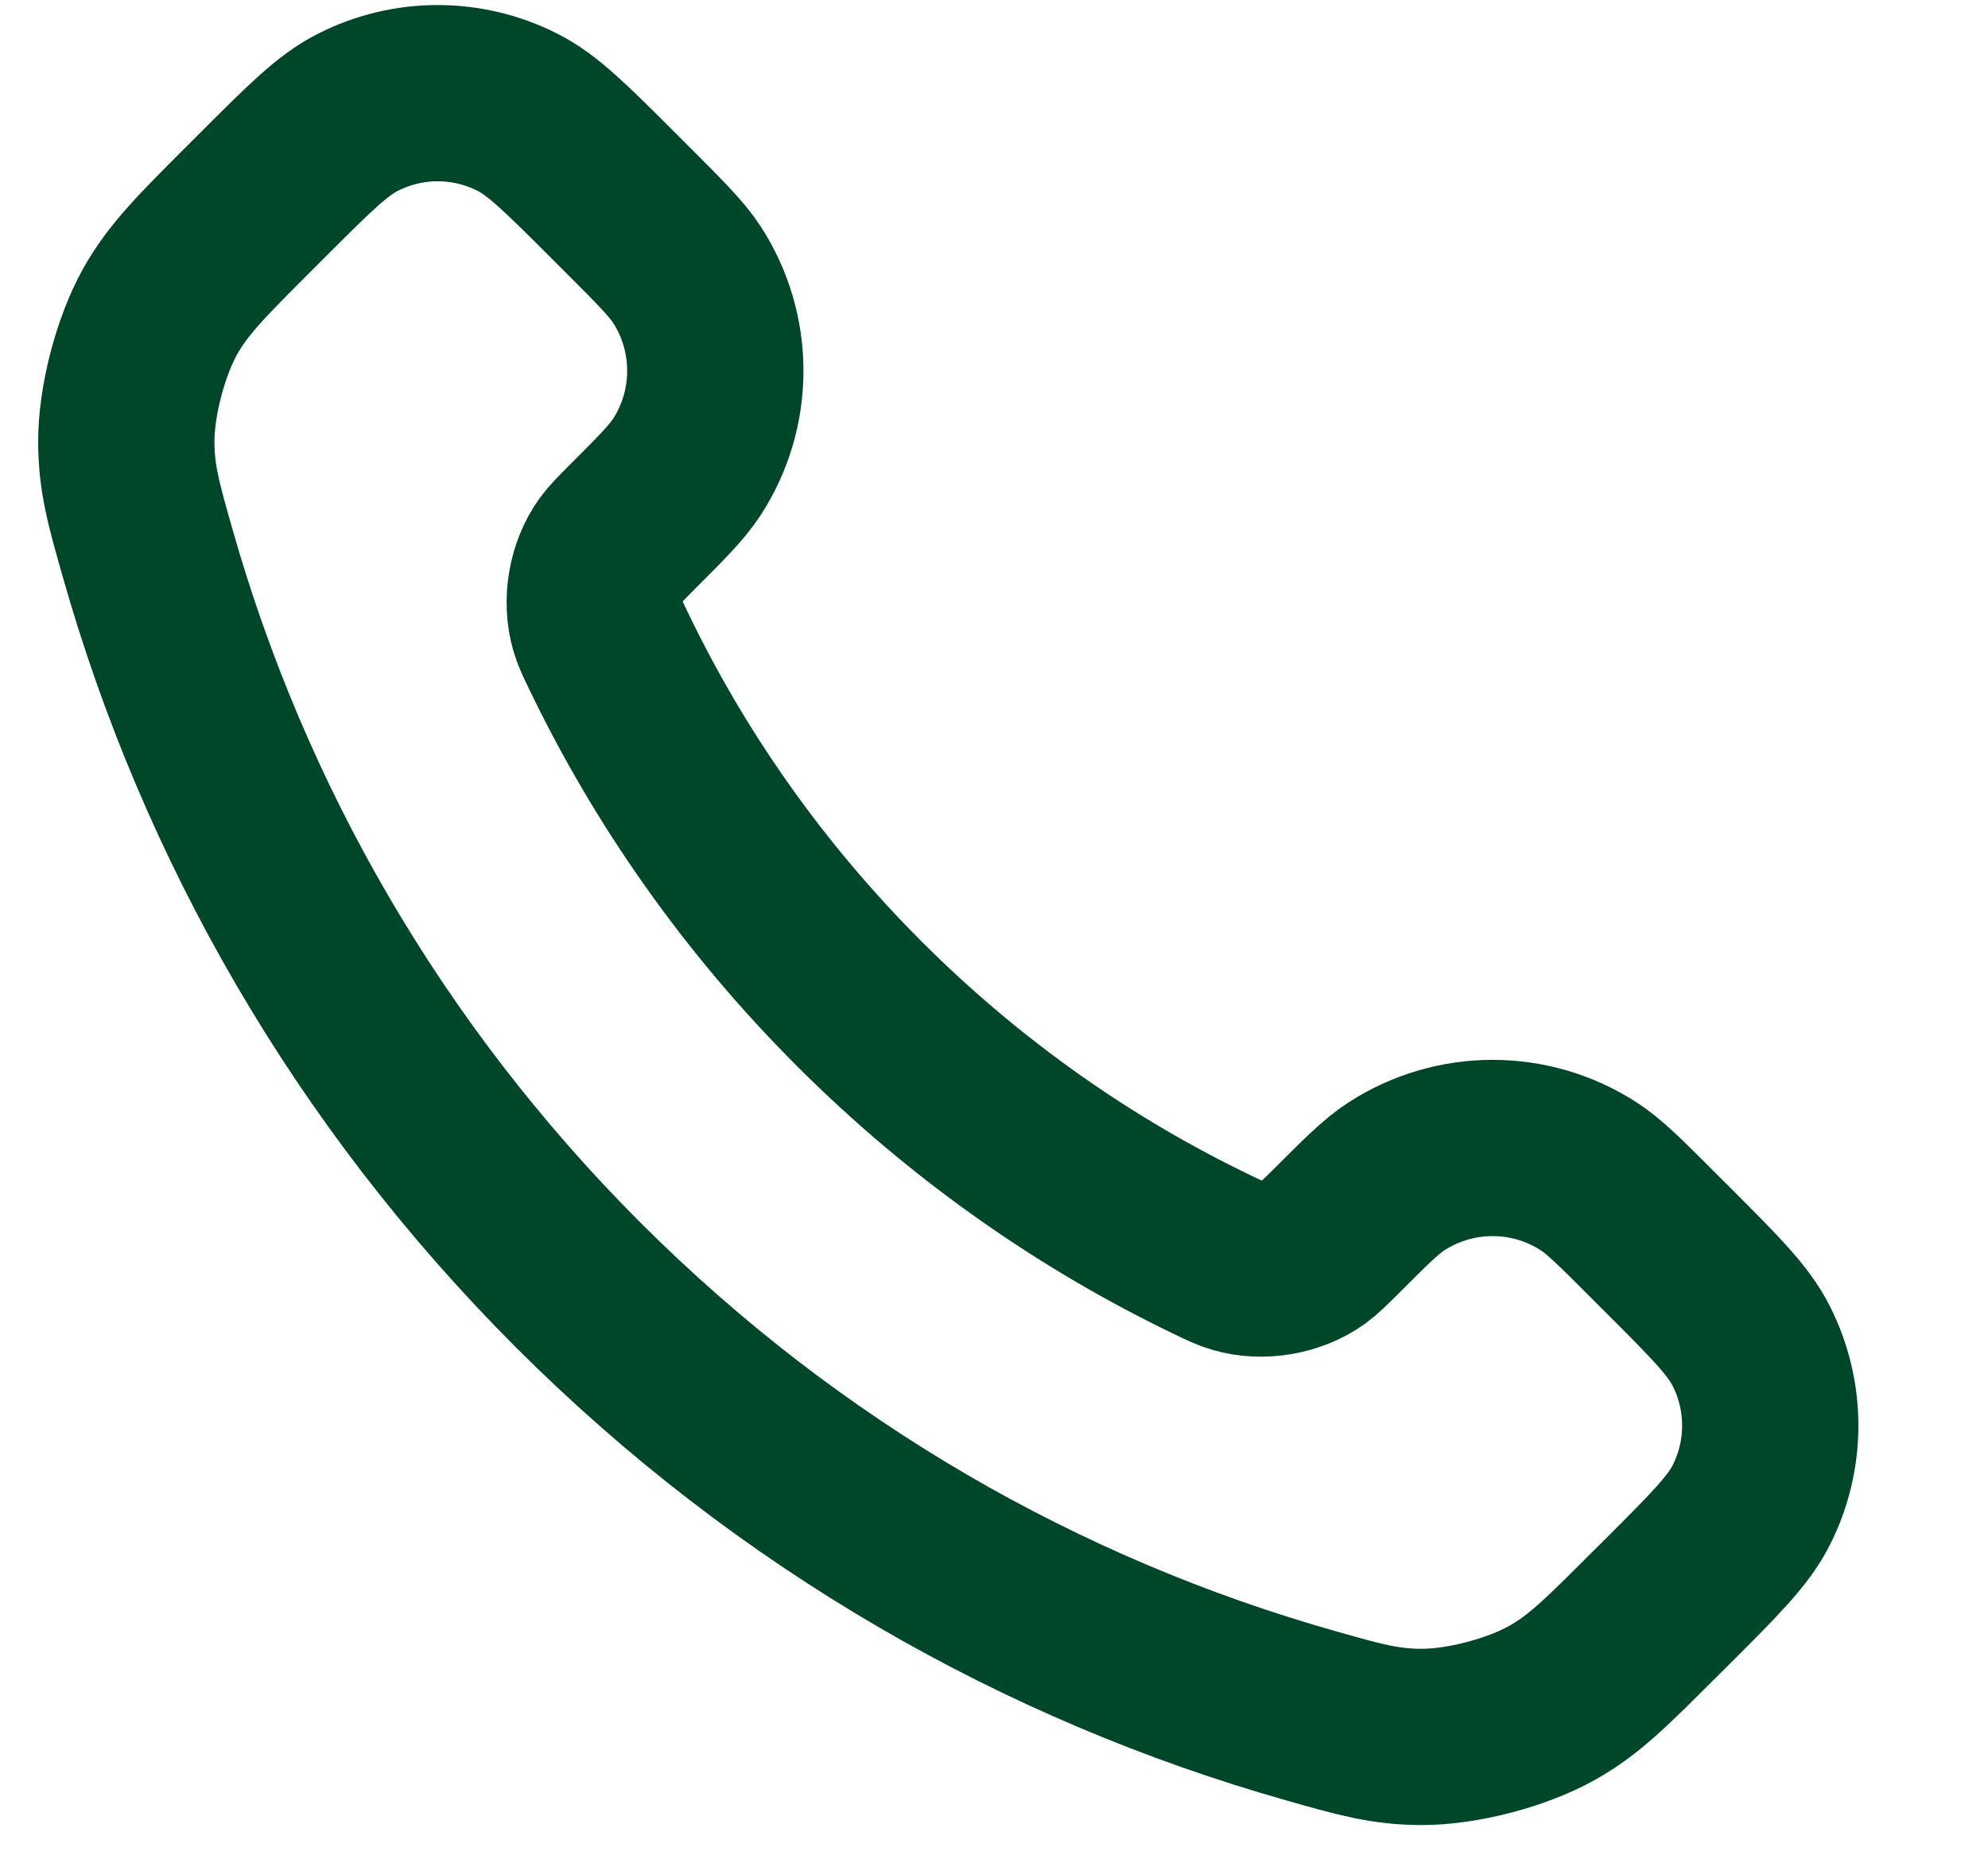 <svg width="15" height="14" viewBox="0 0 15 14" fill="none" xmlns="http://www.w3.org/2000/svg">
<path d="M4.587 4.902C5.051 5.869 5.683 6.774 6.484 7.575C7.285 8.376 8.191 9.009 9.158 9.473C9.241 9.513 9.282 9.533 9.335 9.548C9.522 9.603 9.751 9.564 9.91 9.45C9.954 9.418 9.992 9.38 10.069 9.304C10.302 9.071 10.418 8.954 10.535 8.878C10.977 8.591 11.547 8.591 11.989 8.878C12.106 8.954 12.223 9.071 12.456 9.304L12.586 9.434C12.94 9.788 13.117 9.965 13.213 10.156C13.405 10.534 13.405 10.981 13.213 11.359C13.117 11.549 12.94 11.727 12.586 12.081L12.48 12.186C12.127 12.539 11.951 12.716 11.711 12.85C11.444 13 11.031 13.108 10.725 13.107C10.45 13.106 10.262 13.053 9.886 12.946C7.863 12.372 5.955 11.289 4.363 9.697C2.771 8.105 1.688 6.196 1.114 4.174C1.007 3.798 0.954 3.61 0.953 3.334C0.952 3.029 1.06 2.615 1.209 2.349C1.344 2.109 1.521 1.932 1.874 1.579L1.979 1.474C2.333 1.12 2.51 0.943 2.701 0.847C3.079 0.655 3.526 0.655 3.904 0.847C4.095 0.943 4.272 1.12 4.626 1.474L4.756 1.604C4.989 1.837 5.105 1.954 5.182 2.071C5.469 2.513 5.469 3.083 5.182 3.525C5.105 3.642 4.989 3.758 4.756 3.991C4.68 4.068 4.642 4.106 4.61 4.15C4.496 4.308 4.457 4.538 4.512 4.725C4.527 4.777 4.547 4.819 4.587 4.902Z" stroke="#004729" stroke-width="1.33" stroke-linecap="round" stroke-linejoin="round"/>
</svg>
